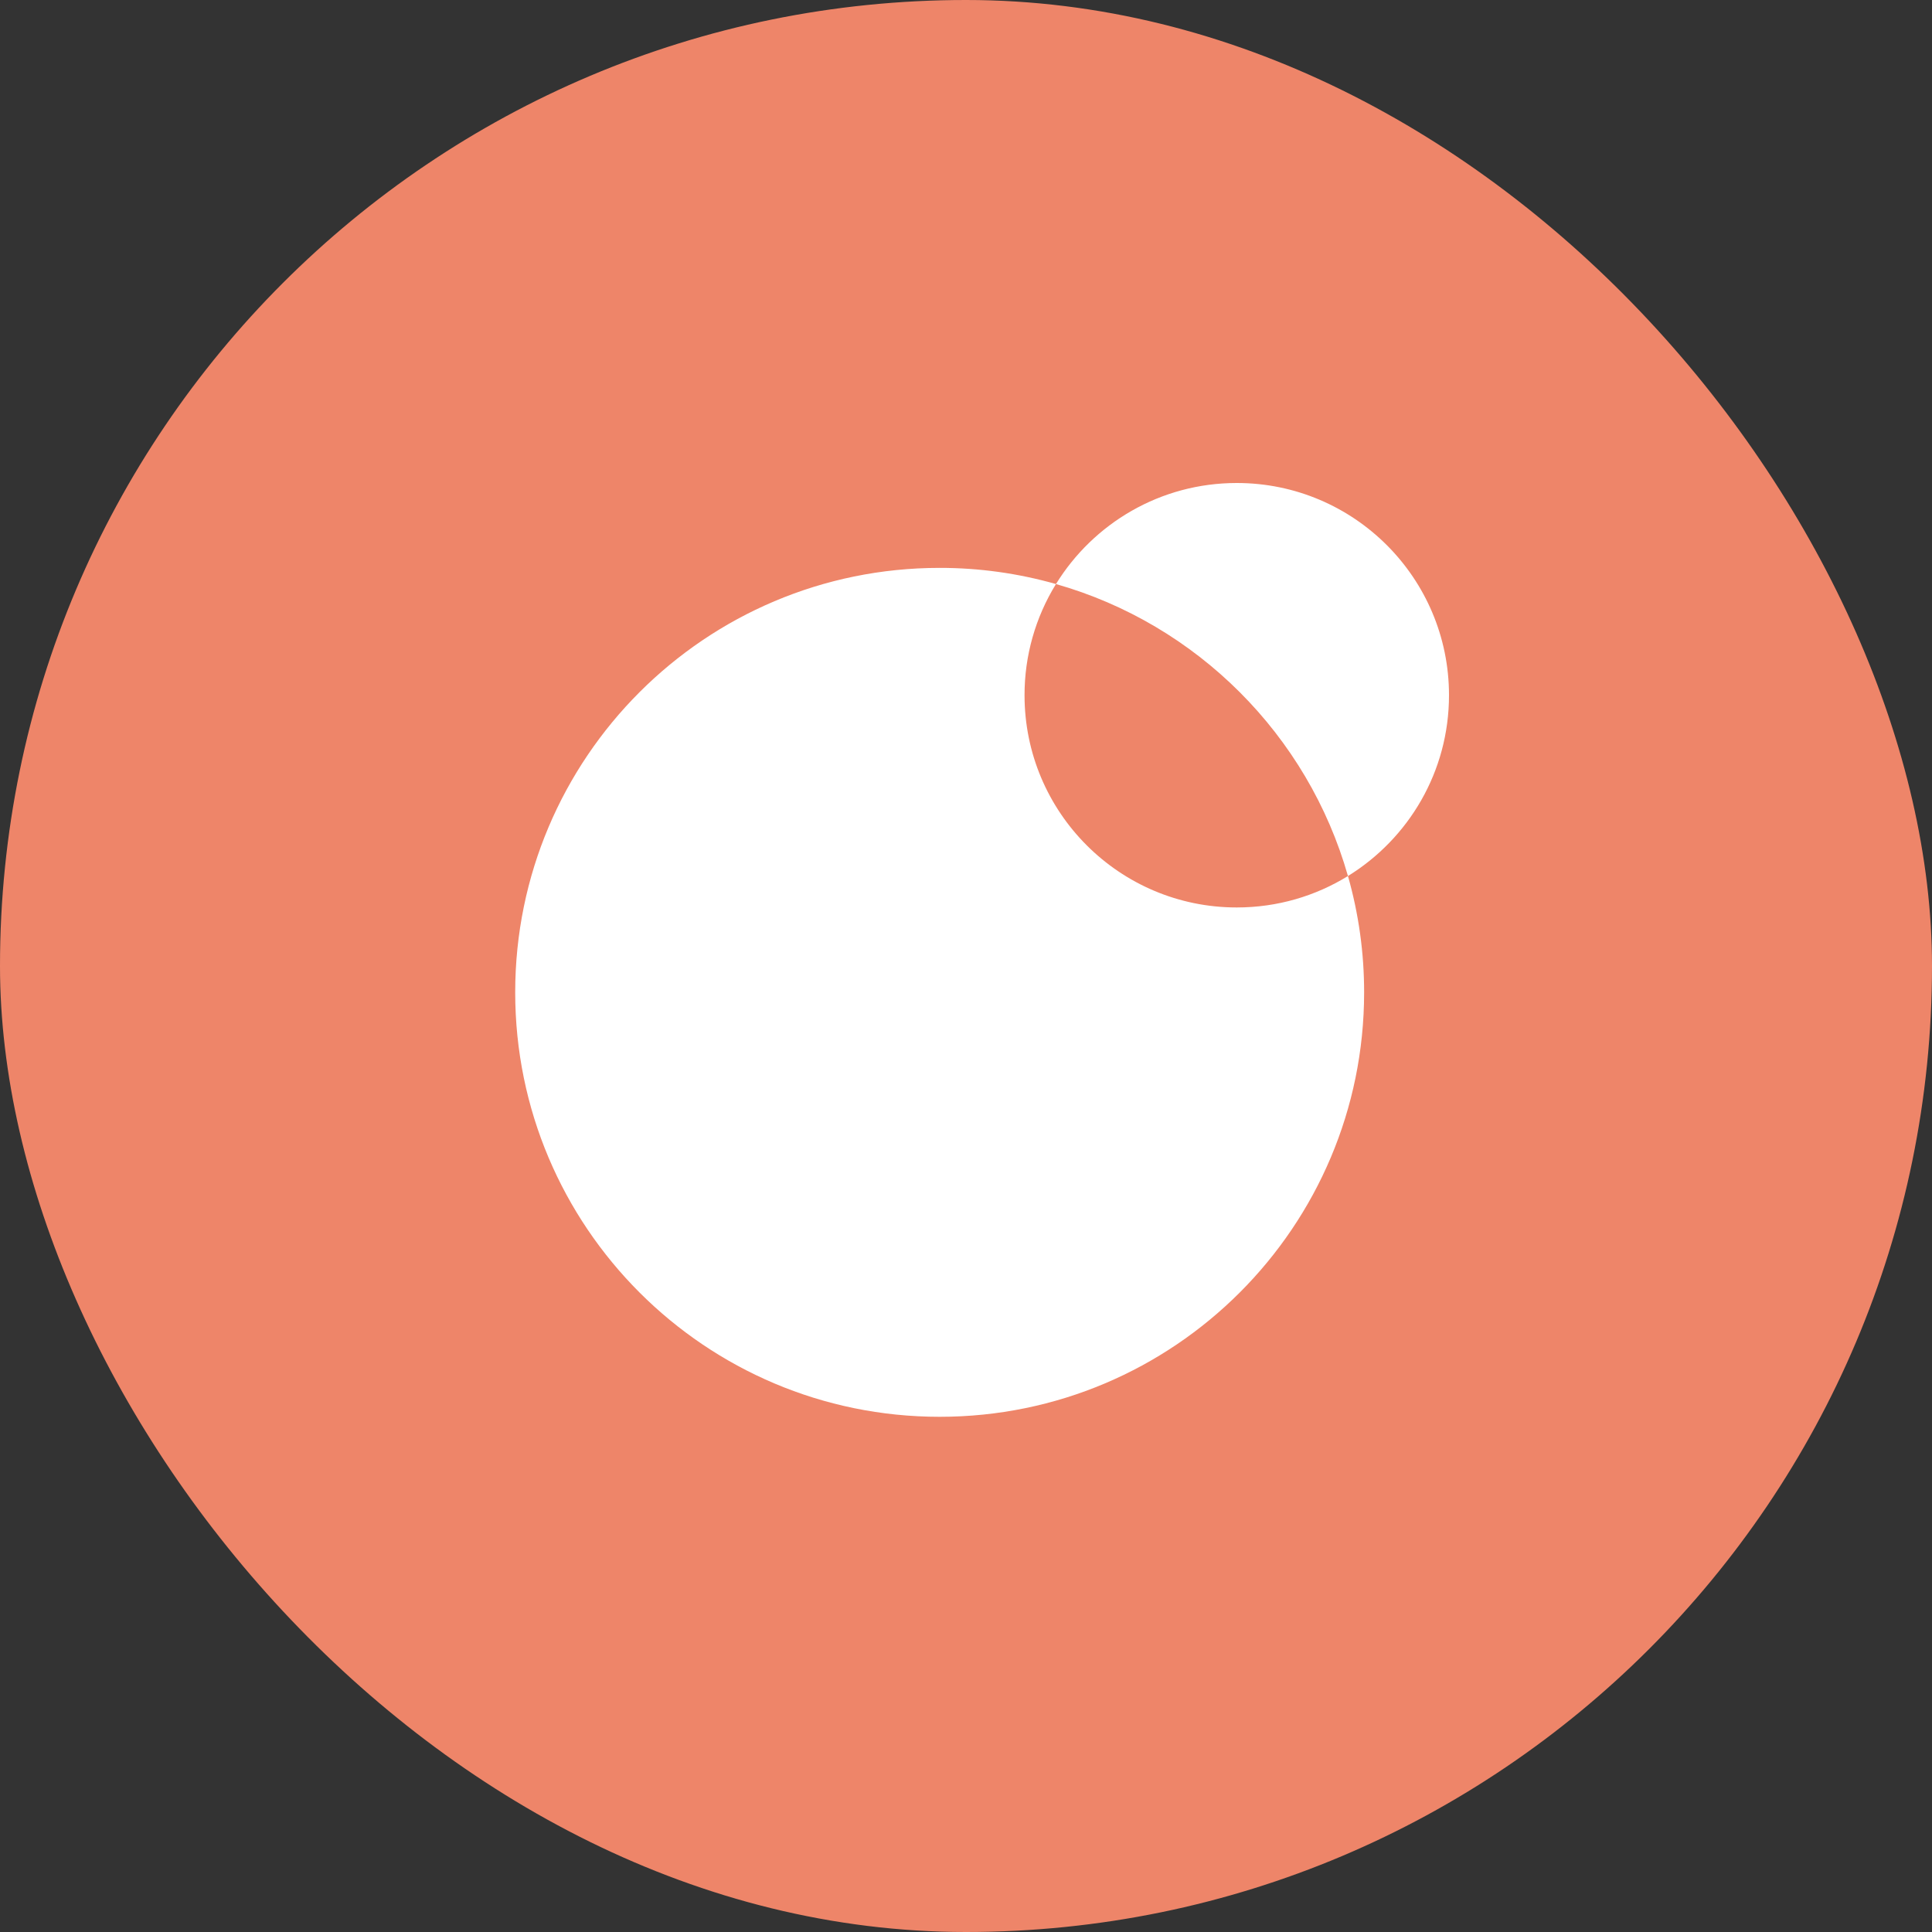 <svg width="60" height="60" viewBox="0 0 60 60" fill="none" xmlns="http://www.w3.org/2000/svg">
<rect x="0" y="0" width="60" height="60" fill="#333333" stroke="none"/>
<rect width="60" height="60" rx="30" fill="#EE8569"/>
<path fill-rule="evenodd" clip-rule="evenodd" d="M41.862 27.206C43.745 26.045 45 23.965 45 21.591C45 17.951 42.049 15 38.409 15C36.035 15 33.955 16.255 32.794 18.138C31.619 17.804 30.403 17.635 29.182 17.636C21.901 17.636 16 23.538 16 30.818C16 38.098 21.901 44 29.182 44C36.462 44 42.364 38.098 42.364 30.818C42.365 29.597 42.196 28.381 41.862 27.206ZM38.409 28.182C39.675 28.182 40.858 27.825 41.862 27.206C40.618 22.83 37.17 19.382 32.794 18.138C32.154 19.176 31.816 20.371 31.818 21.591C31.818 25.231 34.769 28.182 38.409 28.182Z" fill="white"/>
</svg>

